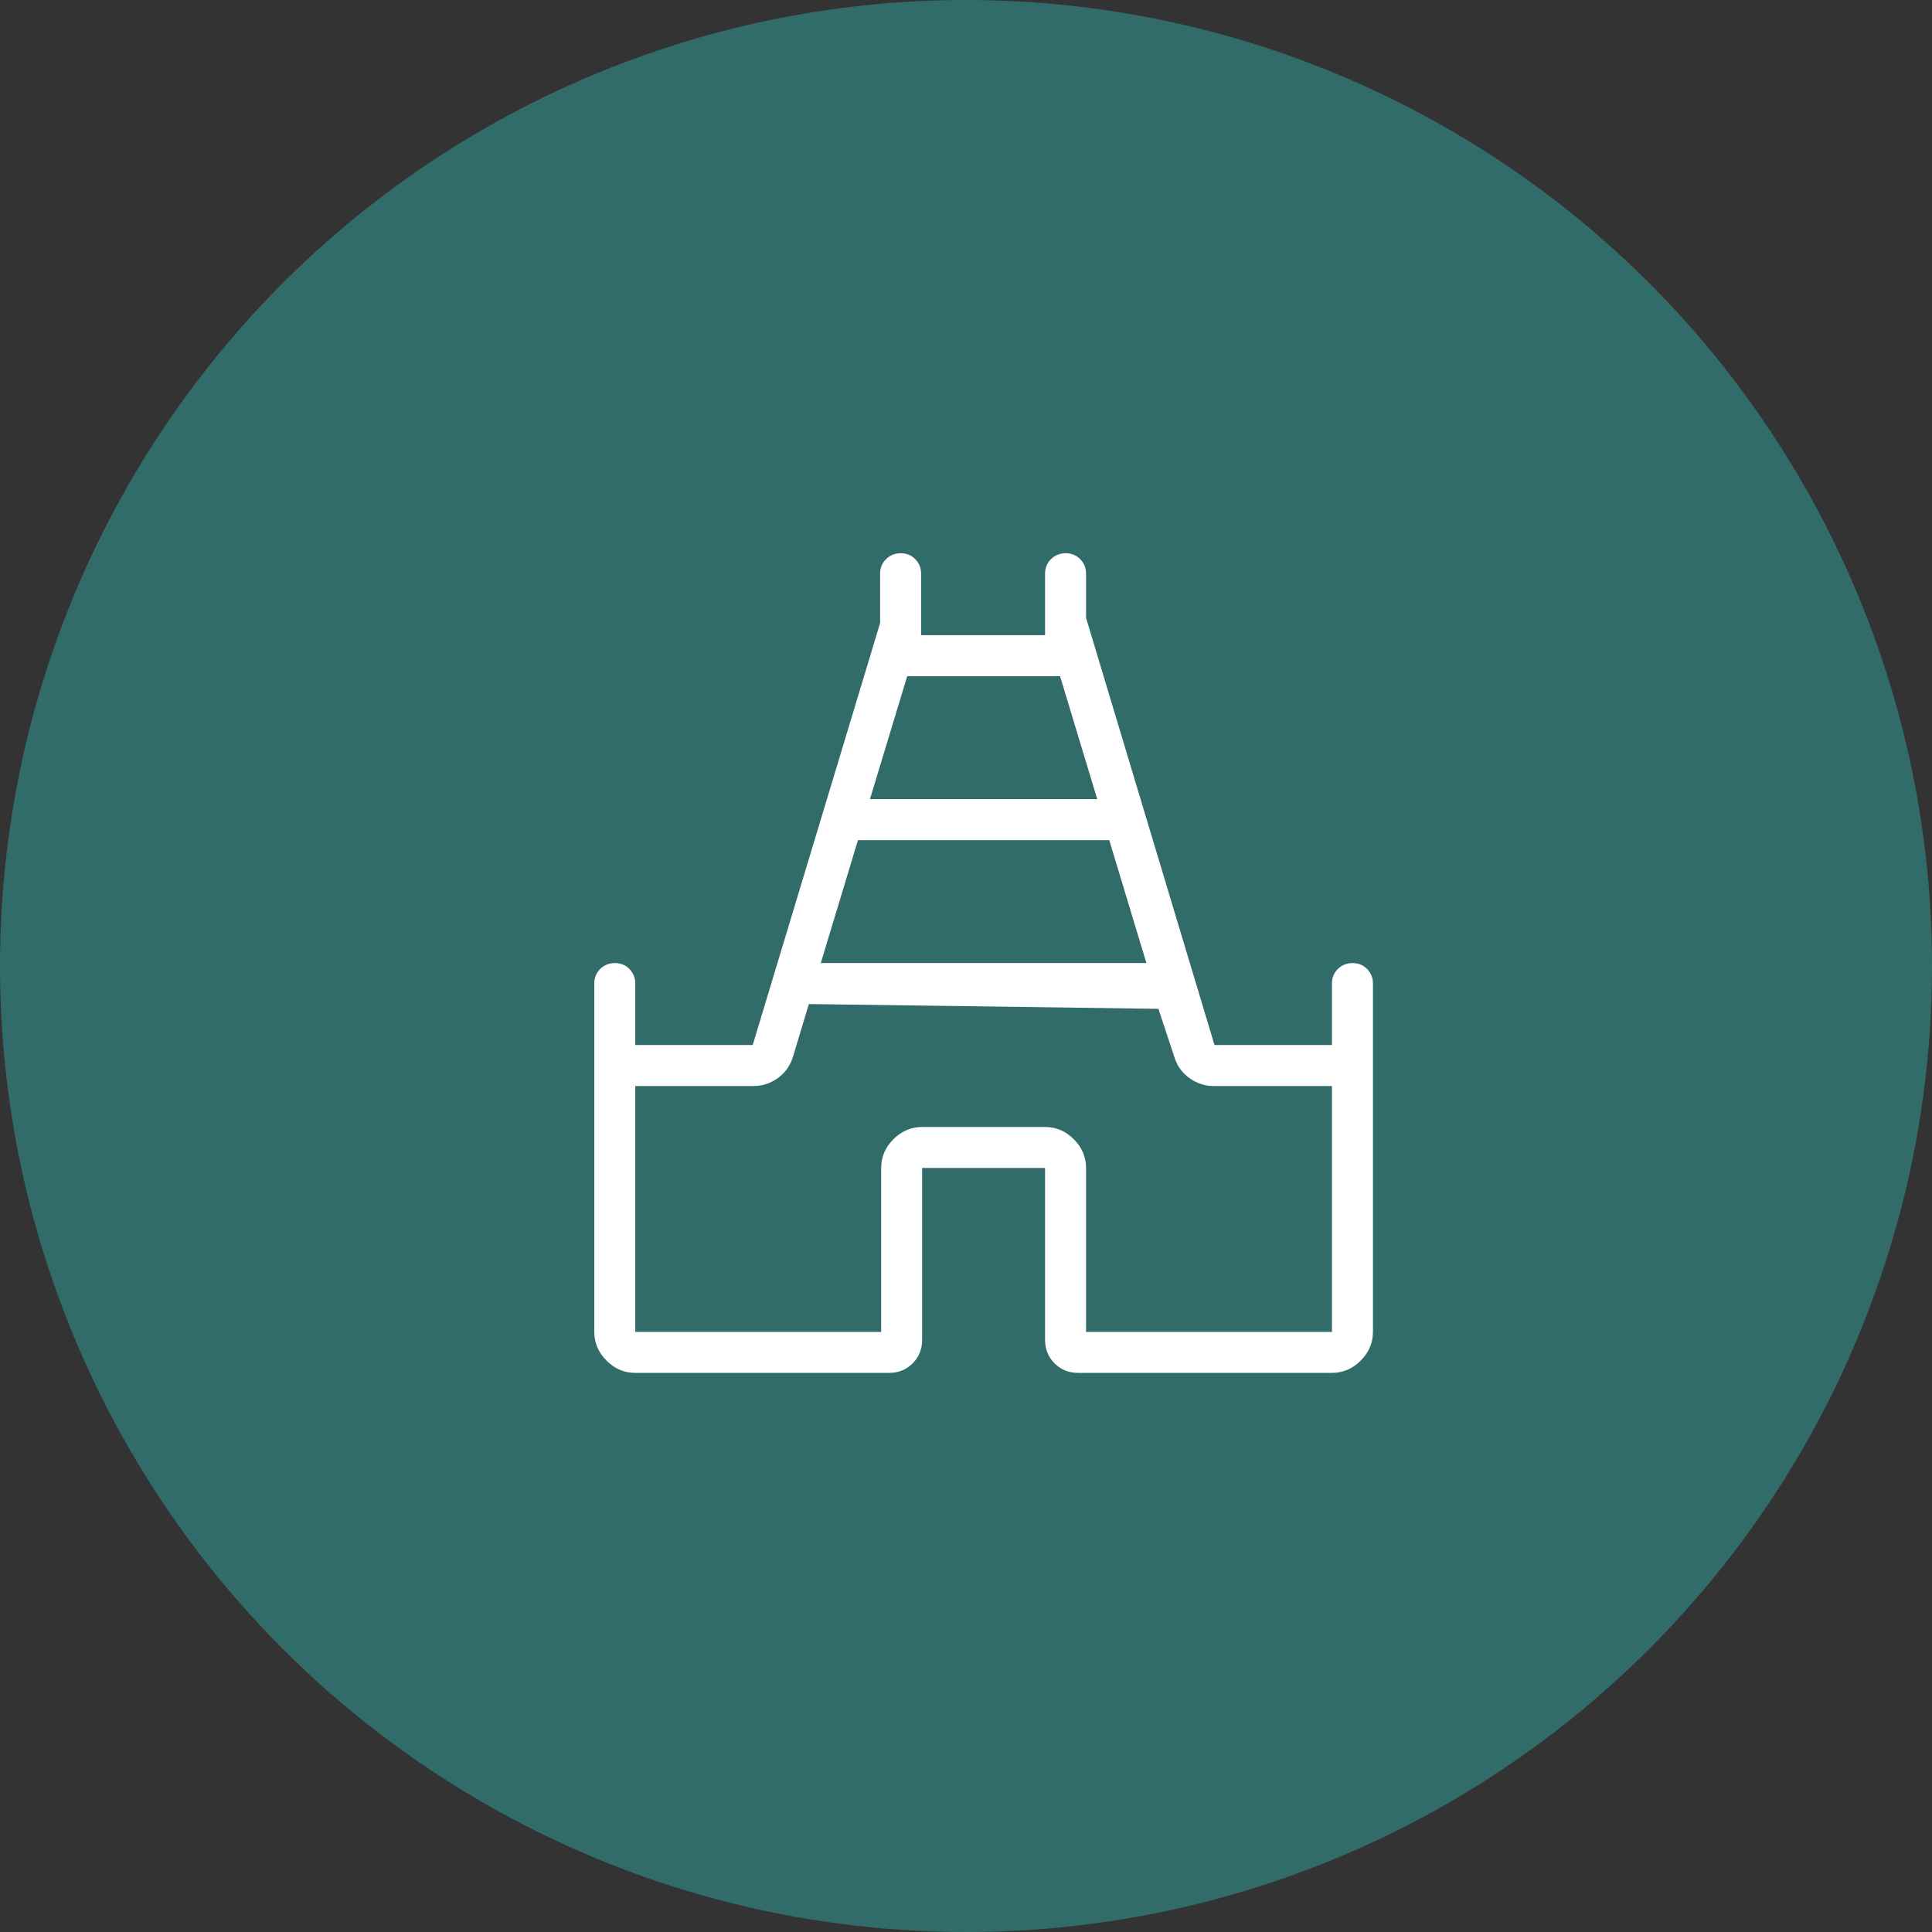 <?xml version="1.0" encoding="UTF-8"?> <svg xmlns="http://www.w3.org/2000/svg" width="55" height="55" viewBox="0 0 55 55" fill="none"><rect x="0" y="0" width="55" height="55" fill="#333333" stroke="none"/><circle cx="27.5" cy="27.5" r="27.5" fill="#316C6B"></circle><path d="M16.918 37.917V28C16.918 27.834 16.974 27.696 17.086 27.585C17.198 27.474 17.337 27.418 17.503 27.417C17.668 27.416 17.807 27.472 17.918 27.585C18.029 27.698 18.085 27.836 18.085 28V29.75H21.428L25.055 17.736V16.333C25.055 16.168 25.111 16.029 25.224 15.918C25.335 15.807 25.474 15.751 25.64 15.75C25.806 15.749 25.944 15.805 26.055 15.918C26.166 16.031 26.222 16.169 26.222 16.333V18.083H29.751V16.333C29.751 16.168 29.807 16.029 29.919 15.918C30.031 15.807 30.17 15.751 30.336 15.75C30.502 15.749 30.64 15.805 30.751 15.918C30.862 16.031 30.918 16.169 30.918 16.333V17.59L34.574 29.75H37.918V28C37.918 27.834 37.974 27.696 38.086 27.585C38.198 27.474 38.337 27.418 38.502 27.417C38.668 27.416 38.807 27.472 38.918 27.585C39.029 27.698 39.085 27.836 39.085 28V37.917C39.085 38.229 38.968 38.502 38.736 38.734C38.503 38.967 38.231 39.083 37.918 39.083H30.694C30.426 39.083 30.202 38.993 30.022 38.813C29.841 38.632 29.751 38.408 29.751 38.141V33.25H26.251V38.141C26.251 38.408 26.161 38.632 25.981 38.813C25.8 38.993 25.576 39.083 25.309 39.083H18.085C17.772 39.083 17.499 38.967 17.267 38.734C17.034 38.502 16.918 38.229 16.918 37.917ZM23.366 27.417H32.636L31.578 23.917H24.424L23.366 27.417ZM24.766 22.75H31.236L30.178 19.25H25.826L24.766 22.75ZM18.085 37.917H25.085V33.25C25.085 32.937 25.201 32.665 25.433 32.432C25.666 32.2 25.939 32.083 26.251 32.083H29.751C30.064 32.083 30.337 32.2 30.569 32.432C30.802 32.665 30.918 32.937 30.918 33.25V37.917H37.918V30.917H34.553C34.3 30.917 34.068 30.841 33.859 30.69C33.65 30.54 33.506 30.337 33.429 30.084L32.977 28.719L23.026 28.583L22.574 30.085C22.496 30.338 22.353 30.54 22.143 30.69C21.934 30.841 21.703 30.917 21.451 30.917H18.085V37.917Z" fill="white"></path></svg> 